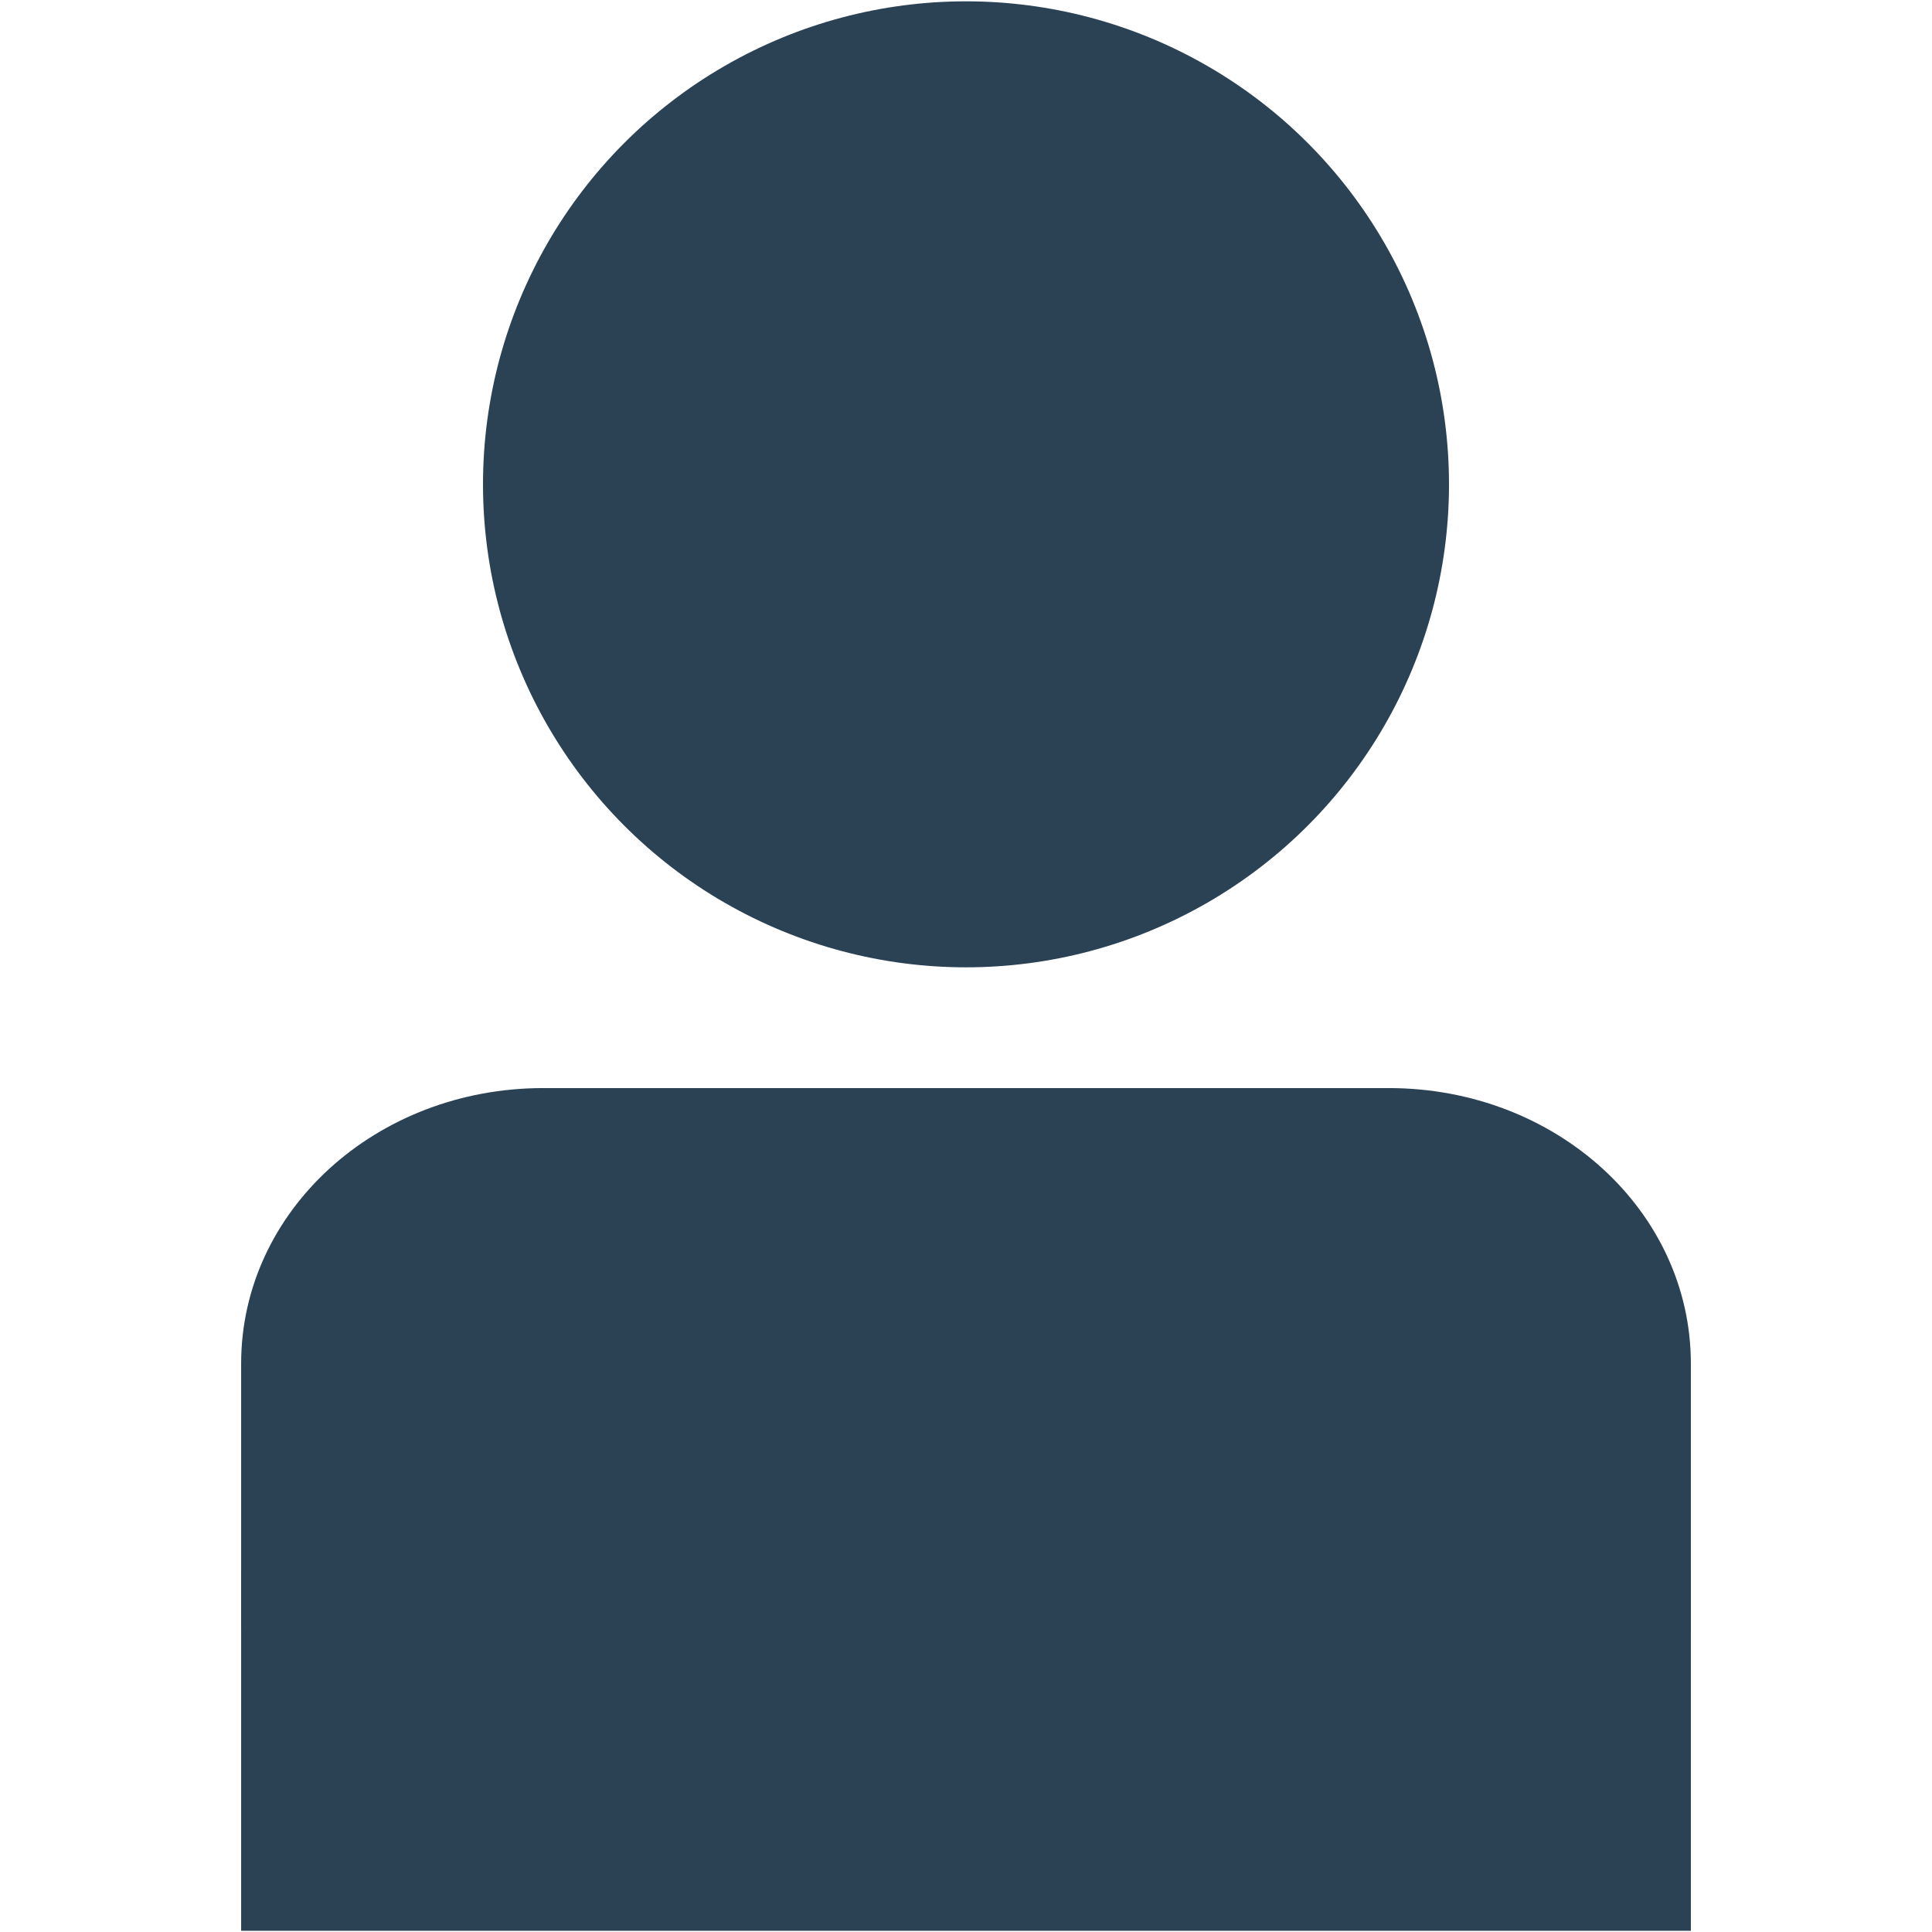 <svg xmlns="http://www.w3.org/2000/svg" width="16" height="16" id="user"><g fill="#2b4255" transform="translate(838 -946.115)"><circle cx="-830" cy="950.126" r="4"></circle><path d="M-823.997 959.123v2.982h-12.006v-2.982"></path><path d="M-823.997 959.598v-2.19c0-1.264-1.116-2.282-2.502-2.282h-7.002c-1.386 0-2.502 1.018-2.502 2.282v2.19"></path></g></svg>